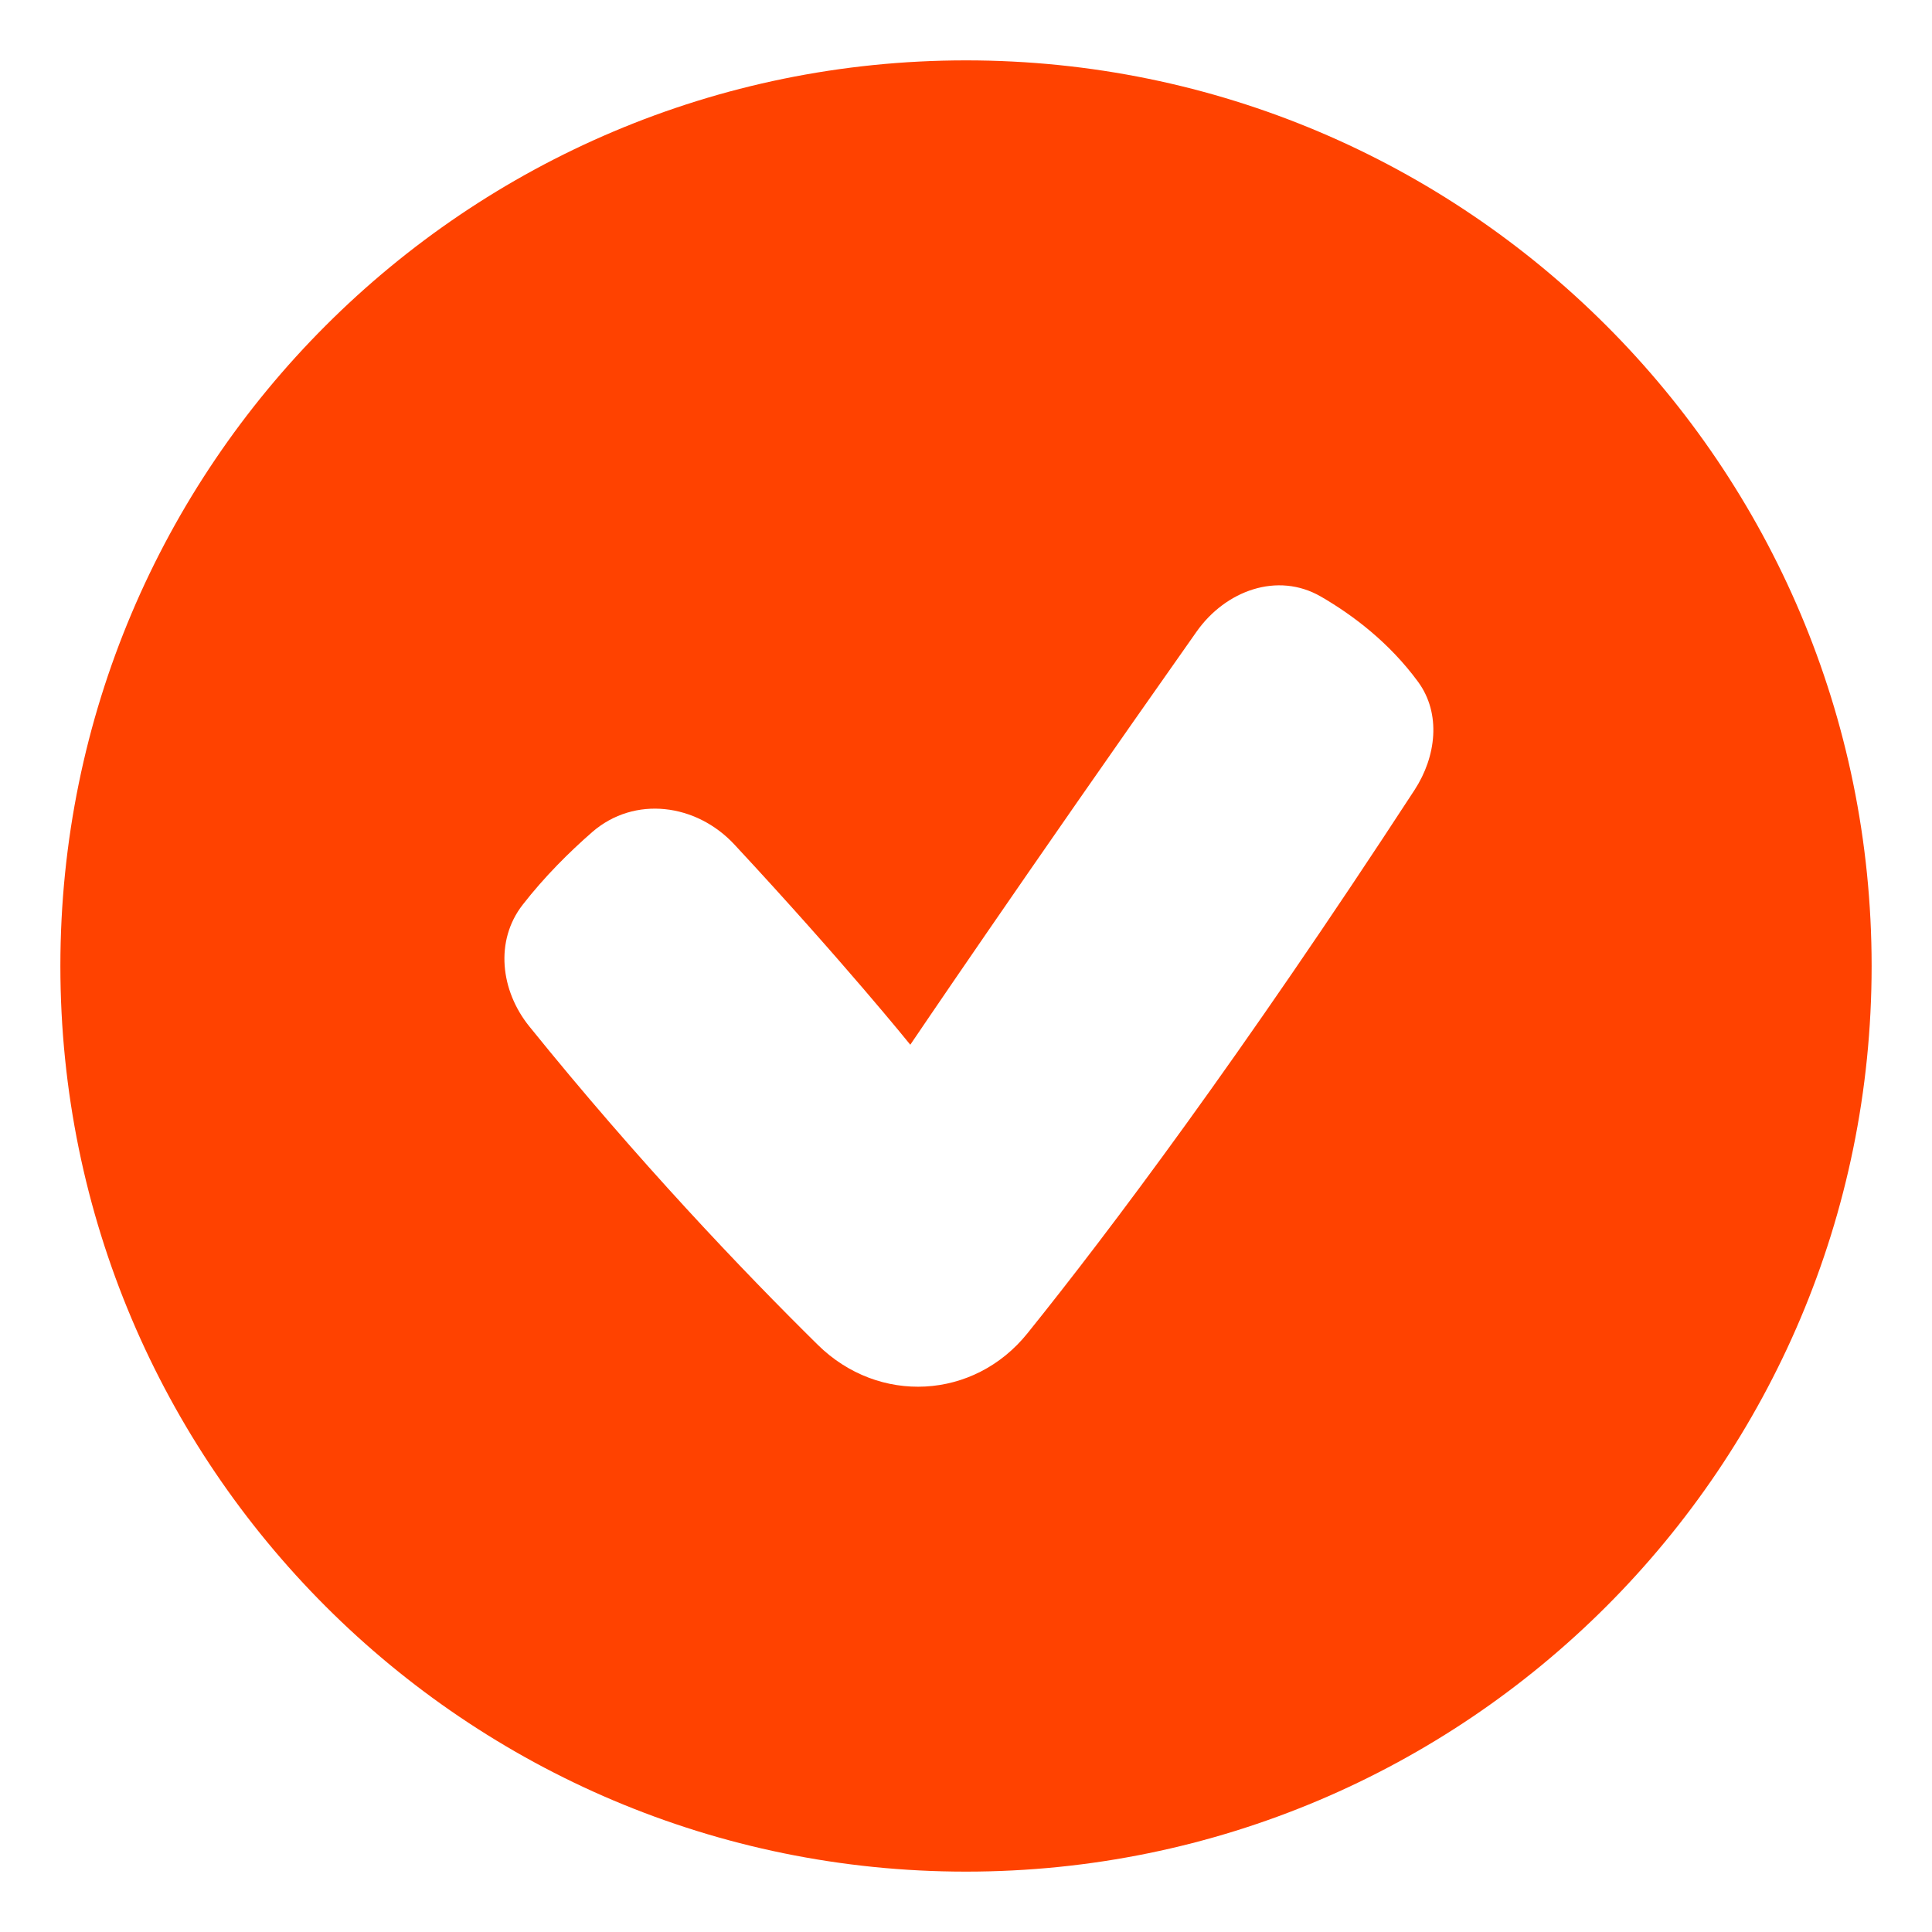 <?xml version="1.0" encoding="UTF-8"?> <svg xmlns="http://www.w3.org/2000/svg" width="24" height="24" viewBox="0 0 24 24" fill="none"><g clip-path="url(#clip0_19_49)"><path fill-rule="evenodd" clip-rule="evenodd" d="M0.75 12C0.75 5.787 5.787 0.75 12 0.75C18.213 0.75 23.25 5.787 23.25 12C23.25 18.213 18.213 23.25 12 23.25C5.787 23.25 0.75 18.213 0.75 12ZM17.573 9.812C17.841 9.4 17.906 8.866 17.616 8.47C17.258 7.982 16.806 7.641 16.409 7.411C15.869 7.099 15.223 7.337 14.864 7.847C12.672 10.958 11.308 12.978 11.308 12.978C11.308 12.978 10.487 11.958 9.123 10.491C8.65 9.982 7.882 9.88 7.357 10.336C7.074 10.583 6.766 10.888 6.493 11.239C6.144 11.687 6.218 12.308 6.575 12.75C7.924 14.421 9.227 15.787 10.159 16.706C10.915 17.451 12.099 17.39 12.764 16.562C13.78 15.299 15.406 13.136 17.573 9.812Z" fill="#FF4200"></path></g><defs><clipPath id="clip0_19_49"><rect width="24" height="24" fill="white"></rect></clipPath></defs></svg> 